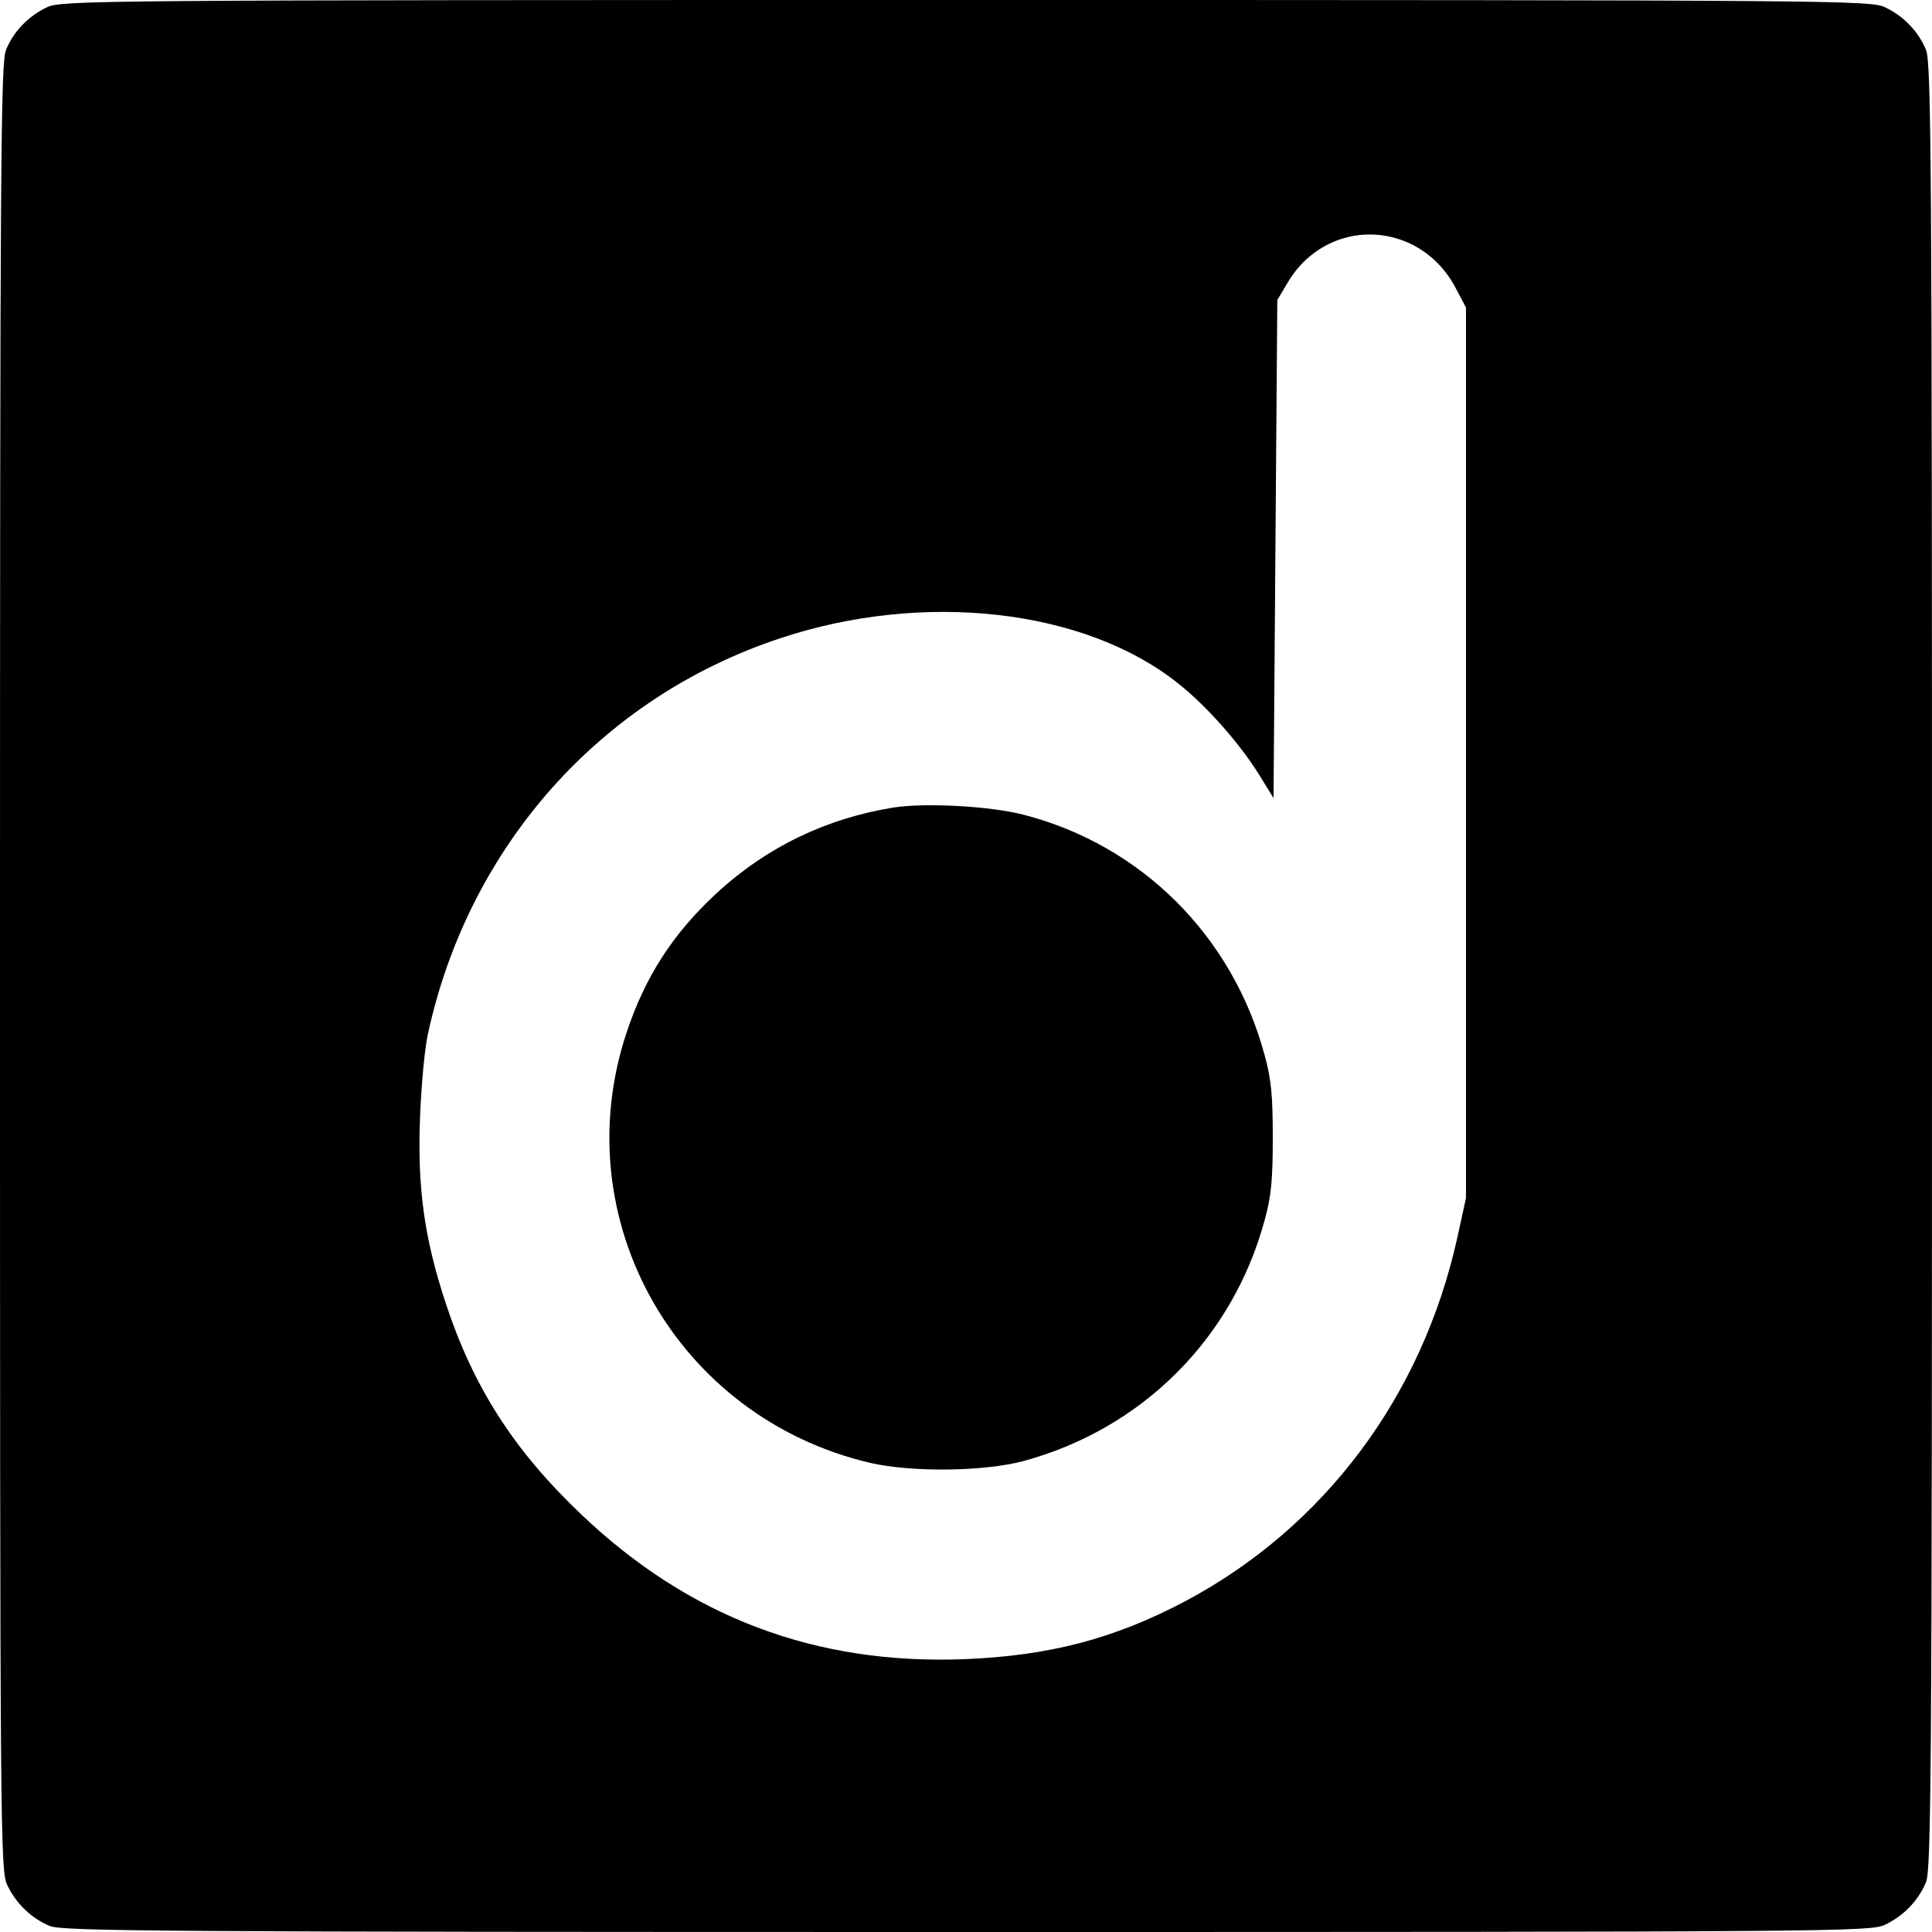 <?xml version="1.0" standalone="no"?>
<!DOCTYPE svg PUBLIC "-//W3C//DTD SVG 20010904//EN"
 "http://www.w3.org/TR/2001/REC-SVG-20010904/DTD/svg10.dtd">
<svg version="1.0" xmlns="http://www.w3.org/2000/svg"
 width="512pt" height="512pt" viewBox="0 0 512 512"
 preserveAspectRatio="xMidYMid meet">
<g transform="translate(0,512) scale(0.1,-0.1)"
fill="#000000" stroke="none">
<path d="M125 5101 c-49 -23 -89 -64 -109 -113 -14 -33 -16 -289 -16 -2430 0
-2308 1 -2394 19 -2433 23 -49 64 -89 113 -109 33 -14 289 -16 2430 -16 2308
0 2394 1 2433 19 49 23 89 64 109 113 14 33 16 289 16 2428 0 2139 -2 2395
-16 2428 -20 49 -60 90 -109 113 -39 18 -125 19 -2435 19 -2310 0 -2396 -1
-2435 -19z m3586 -616 c62 -21 115 -67 147 -129 l27 -51 0 -1180 0 -1180 -23
-105 c-93 -421 -353 -768 -722 -964 -188 -99 -359 -144 -585 -153 -394 -15
-728 111 -1014 383 -180 171 -287 339 -360 561 -56 170 -75 303 -68 488 3 83
12 184 21 225 108 497 457 890 932 1048 380 127 808 79 1056 -119 75 -59 165
-161 216 -244 l37 -60 5 660 5 660 28 47 c62 105 184 152 298 113z"/>
<path d="M2368 2980 c-179 -29 -337 -105 -471 -229 -114 -106 -187 -219 -236
-366 -166 -496 132 -1022 646 -1142 110 -25 300 -23 405 5 314 85 554 324 639
637 18 64 22 108 22 220 0 112 -4 156 -22 220 -85 315 -327 556 -639 636 -89
23 -261 32 -344 19z"/>
</g>
</svg>
